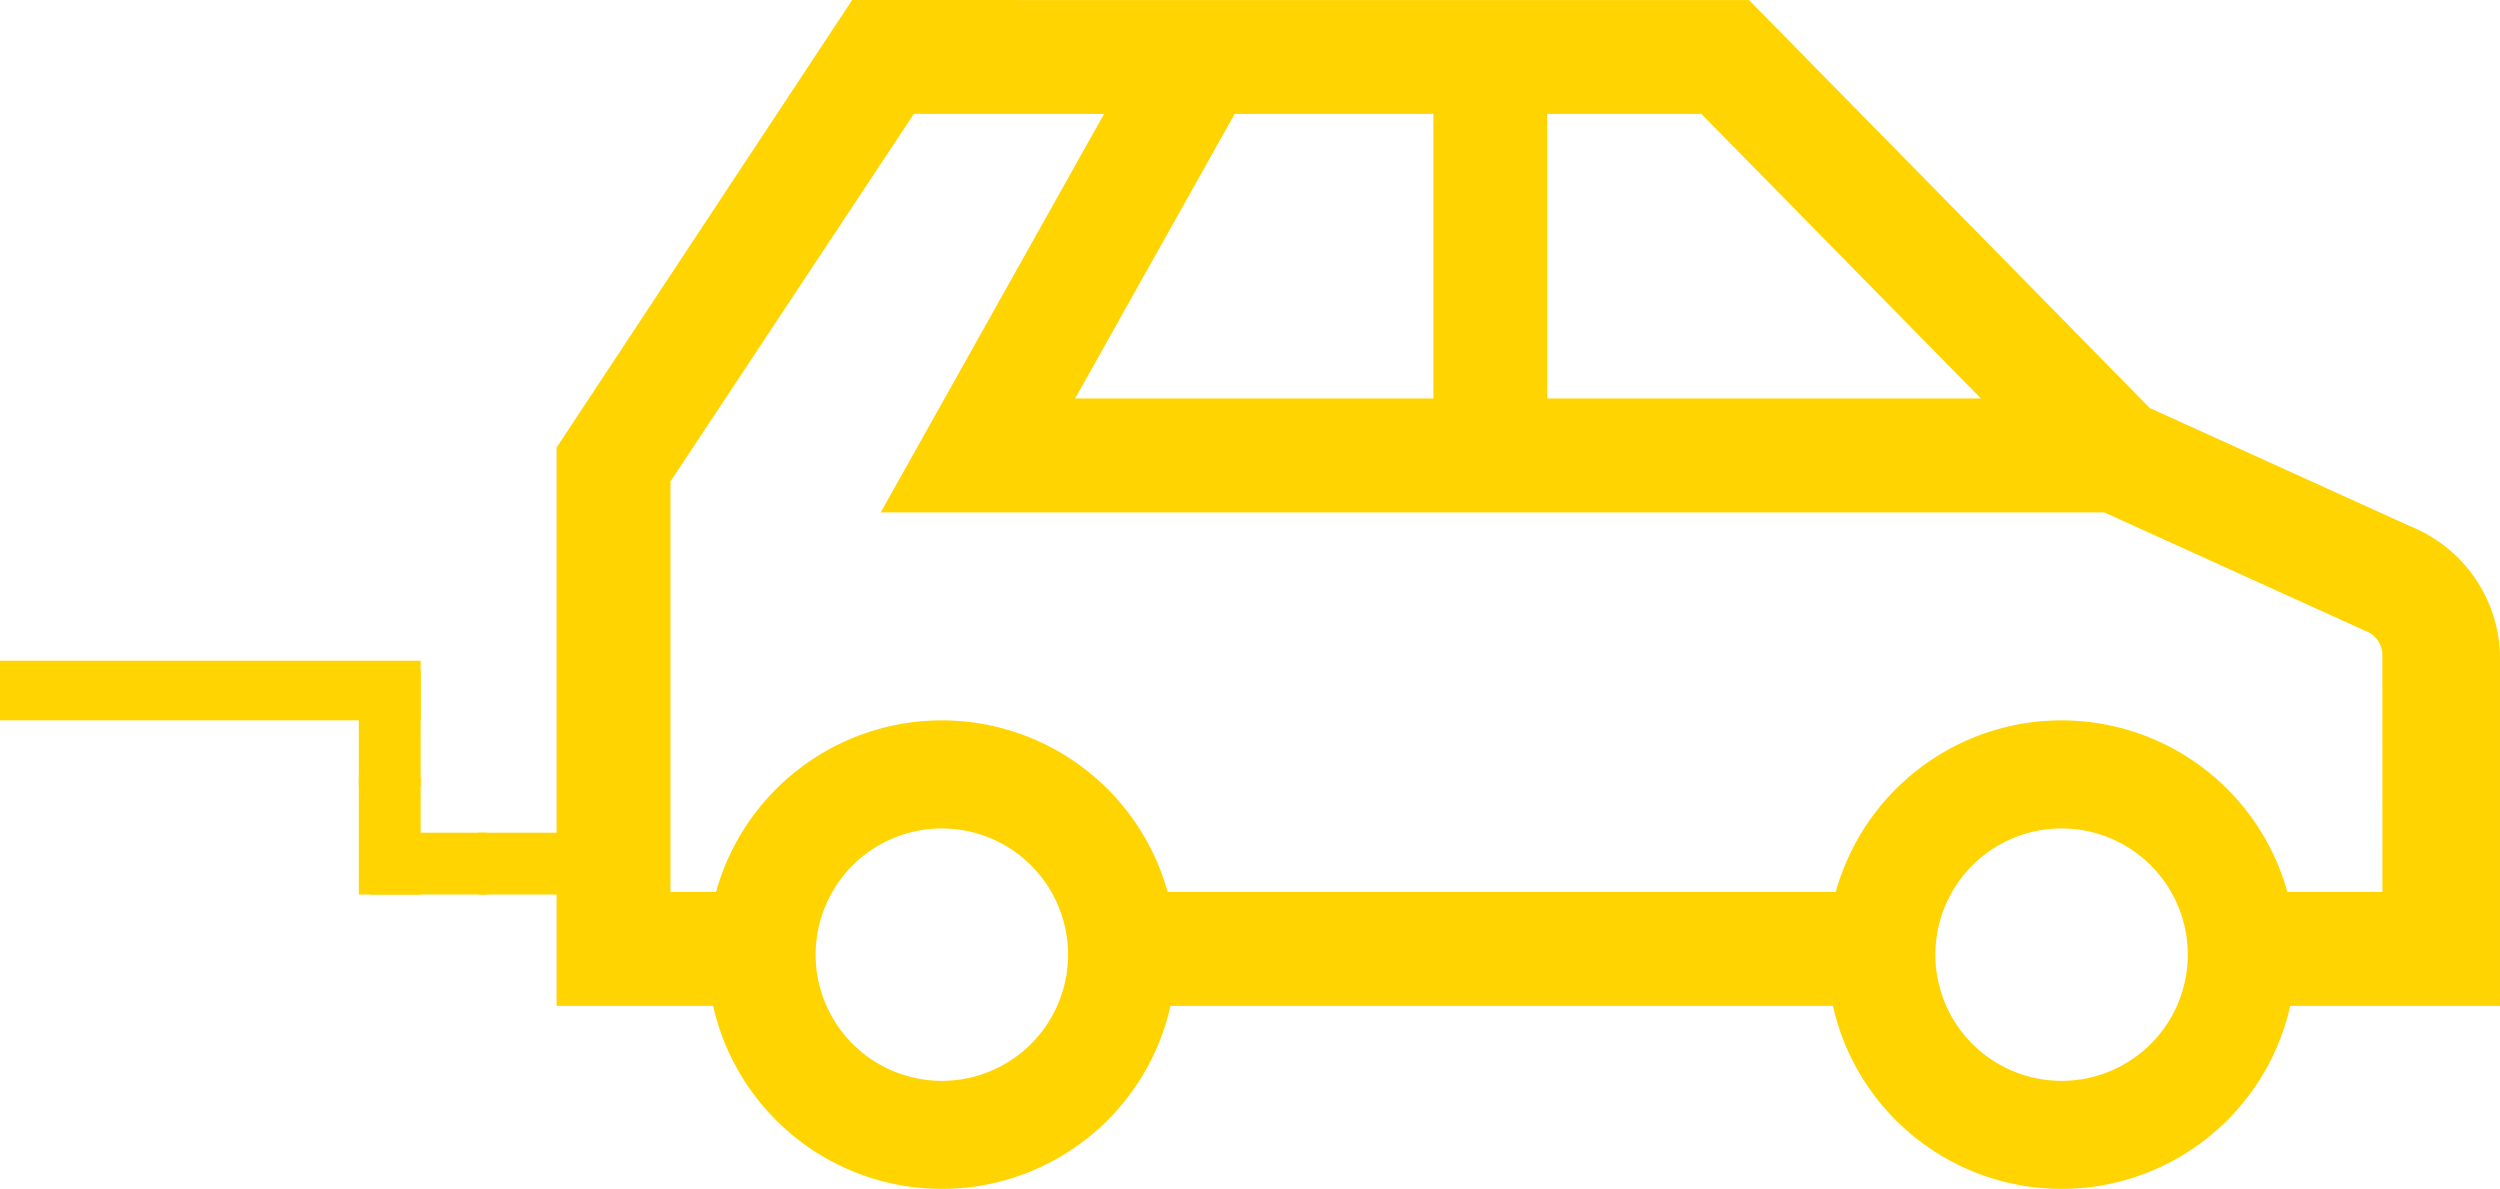<svg xmlns="http://www.w3.org/2000/svg" xmlns:xlink="http://www.w3.org/1999/xlink" width="154.67" height="73.55" viewBox="0 0 154.67 73.55"><defs><clipPath id="clip-path"><rect id="Rectangle_38" data-name="Rectangle 38" width="154.67" height="73.55" fill="none"></rect></clipPath></defs><g id="Group_114" data-name="Group 114" transform="translate(0 0)"><g id="Group_113" data-name="Group 113" transform="translate(0 0)" clip-path="url(#clip-path)"><path id="Path_87" data-name="Path 87" d="M144.569,32.545l-16.08-7.3L103.694.006H63.03L55.983,0H48.206L29.919,27.688V62.231h9.687a14.5,14.5,0,0,0,28.295,0h40.981a14.5,14.5,0,0,0,28.295,0h12.976V40.422a8.861,8.861,0,0,0-5.585-7.877M91.211,7.045h9.53l17.3,17.609H91.211Zm-7.045,0V24.654H62L71.872,7.045ZM53.754,66.87a7.808,7.808,0,1,1,7.808-7.808,7.808,7.808,0,0,1-7.808,7.808m69.276,0a7.808,7.808,0,1,1,7.808-7.808,7.808,7.808,0,0,1-7.808,7.808m19.851-11.683H137a14.5,14.5,0,0,0-27.942,0H67.725a14.5,14.5,0,0,0-27.942,0H36.964v-25.4L52.023,7.045H63.793L49.973,31.7h75.7l16.113,7.313a1.623,1.623,0,0,1,1.091,1.406Z" transform="translate(4.516 0)" fill="#ffd400"></path><rect id="Rectangle_33" data-name="Rectangle 33" width="7.197" height="3.825" transform="translate(29.592 51.517)" fill="#ffd400"></rect><rect id="Rectangle_34" data-name="Rectangle 34" width="7.197" height="3.825" transform="translate(22.917 51.517)" fill="#ffd400"></rect><rect id="Rectangle_35" data-name="Rectangle 35" width="3.825" height="7.197" transform="translate(22.199 41.471)" fill="#ffd400"></rect><rect id="Rectangle_36" data-name="Rectangle 36" width="3.825" height="7.197" transform="translate(22.199 48.145)" fill="#ffd400"></rect><rect id="Rectangle_37" data-name="Rectangle 37" width="26.024" height="3.688" transform="translate(0 40.878)" fill="#ffd400"></rect></g></g></svg>